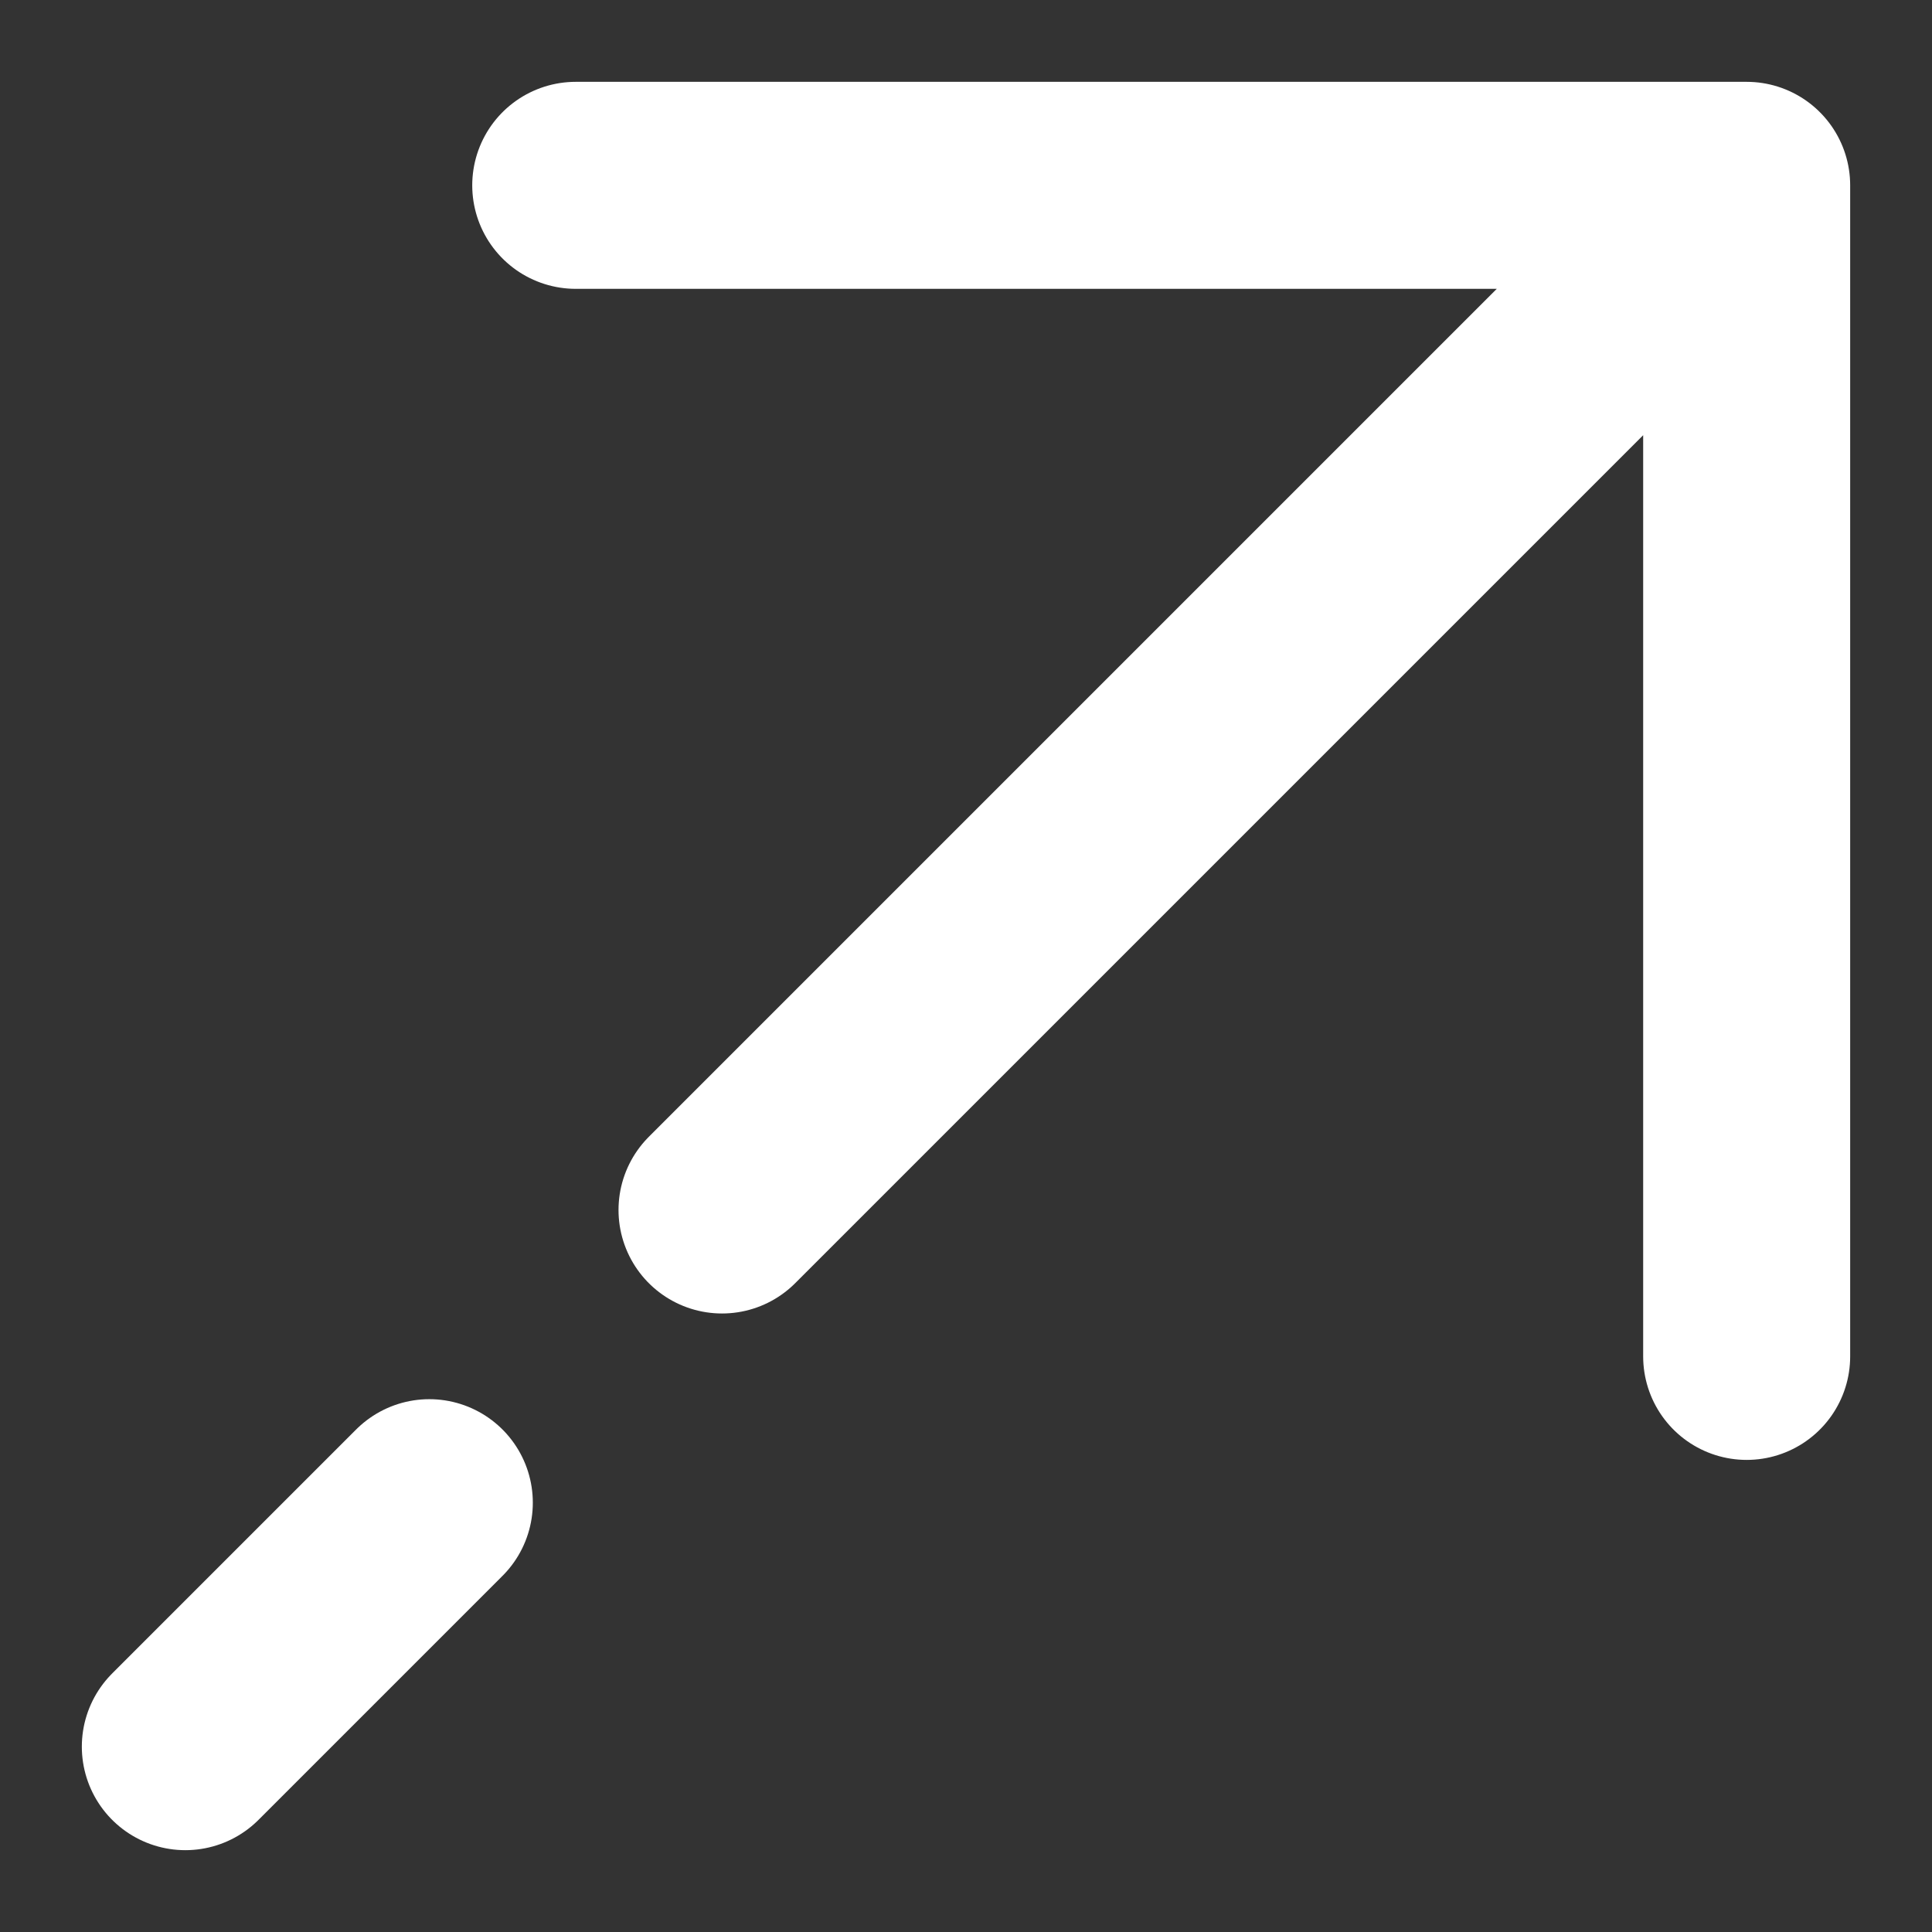<svg width="14" height="14" viewBox="0 0 14 14" fill="none" xmlns="http://www.w3.org/2000/svg">
<rect x="0" y="0" width="14" height="14" fill="#333333" stroke="none"/>
<path d="M12.657 1.343H4.172M12.657 1.343V9.829M12.657 1.343L5.232 8.768M1.343 12.657L3.111 10.889" stroke="white" stroke-width="1.5" stroke-linecap="round" stroke-linejoin="round"/>
</svg>
